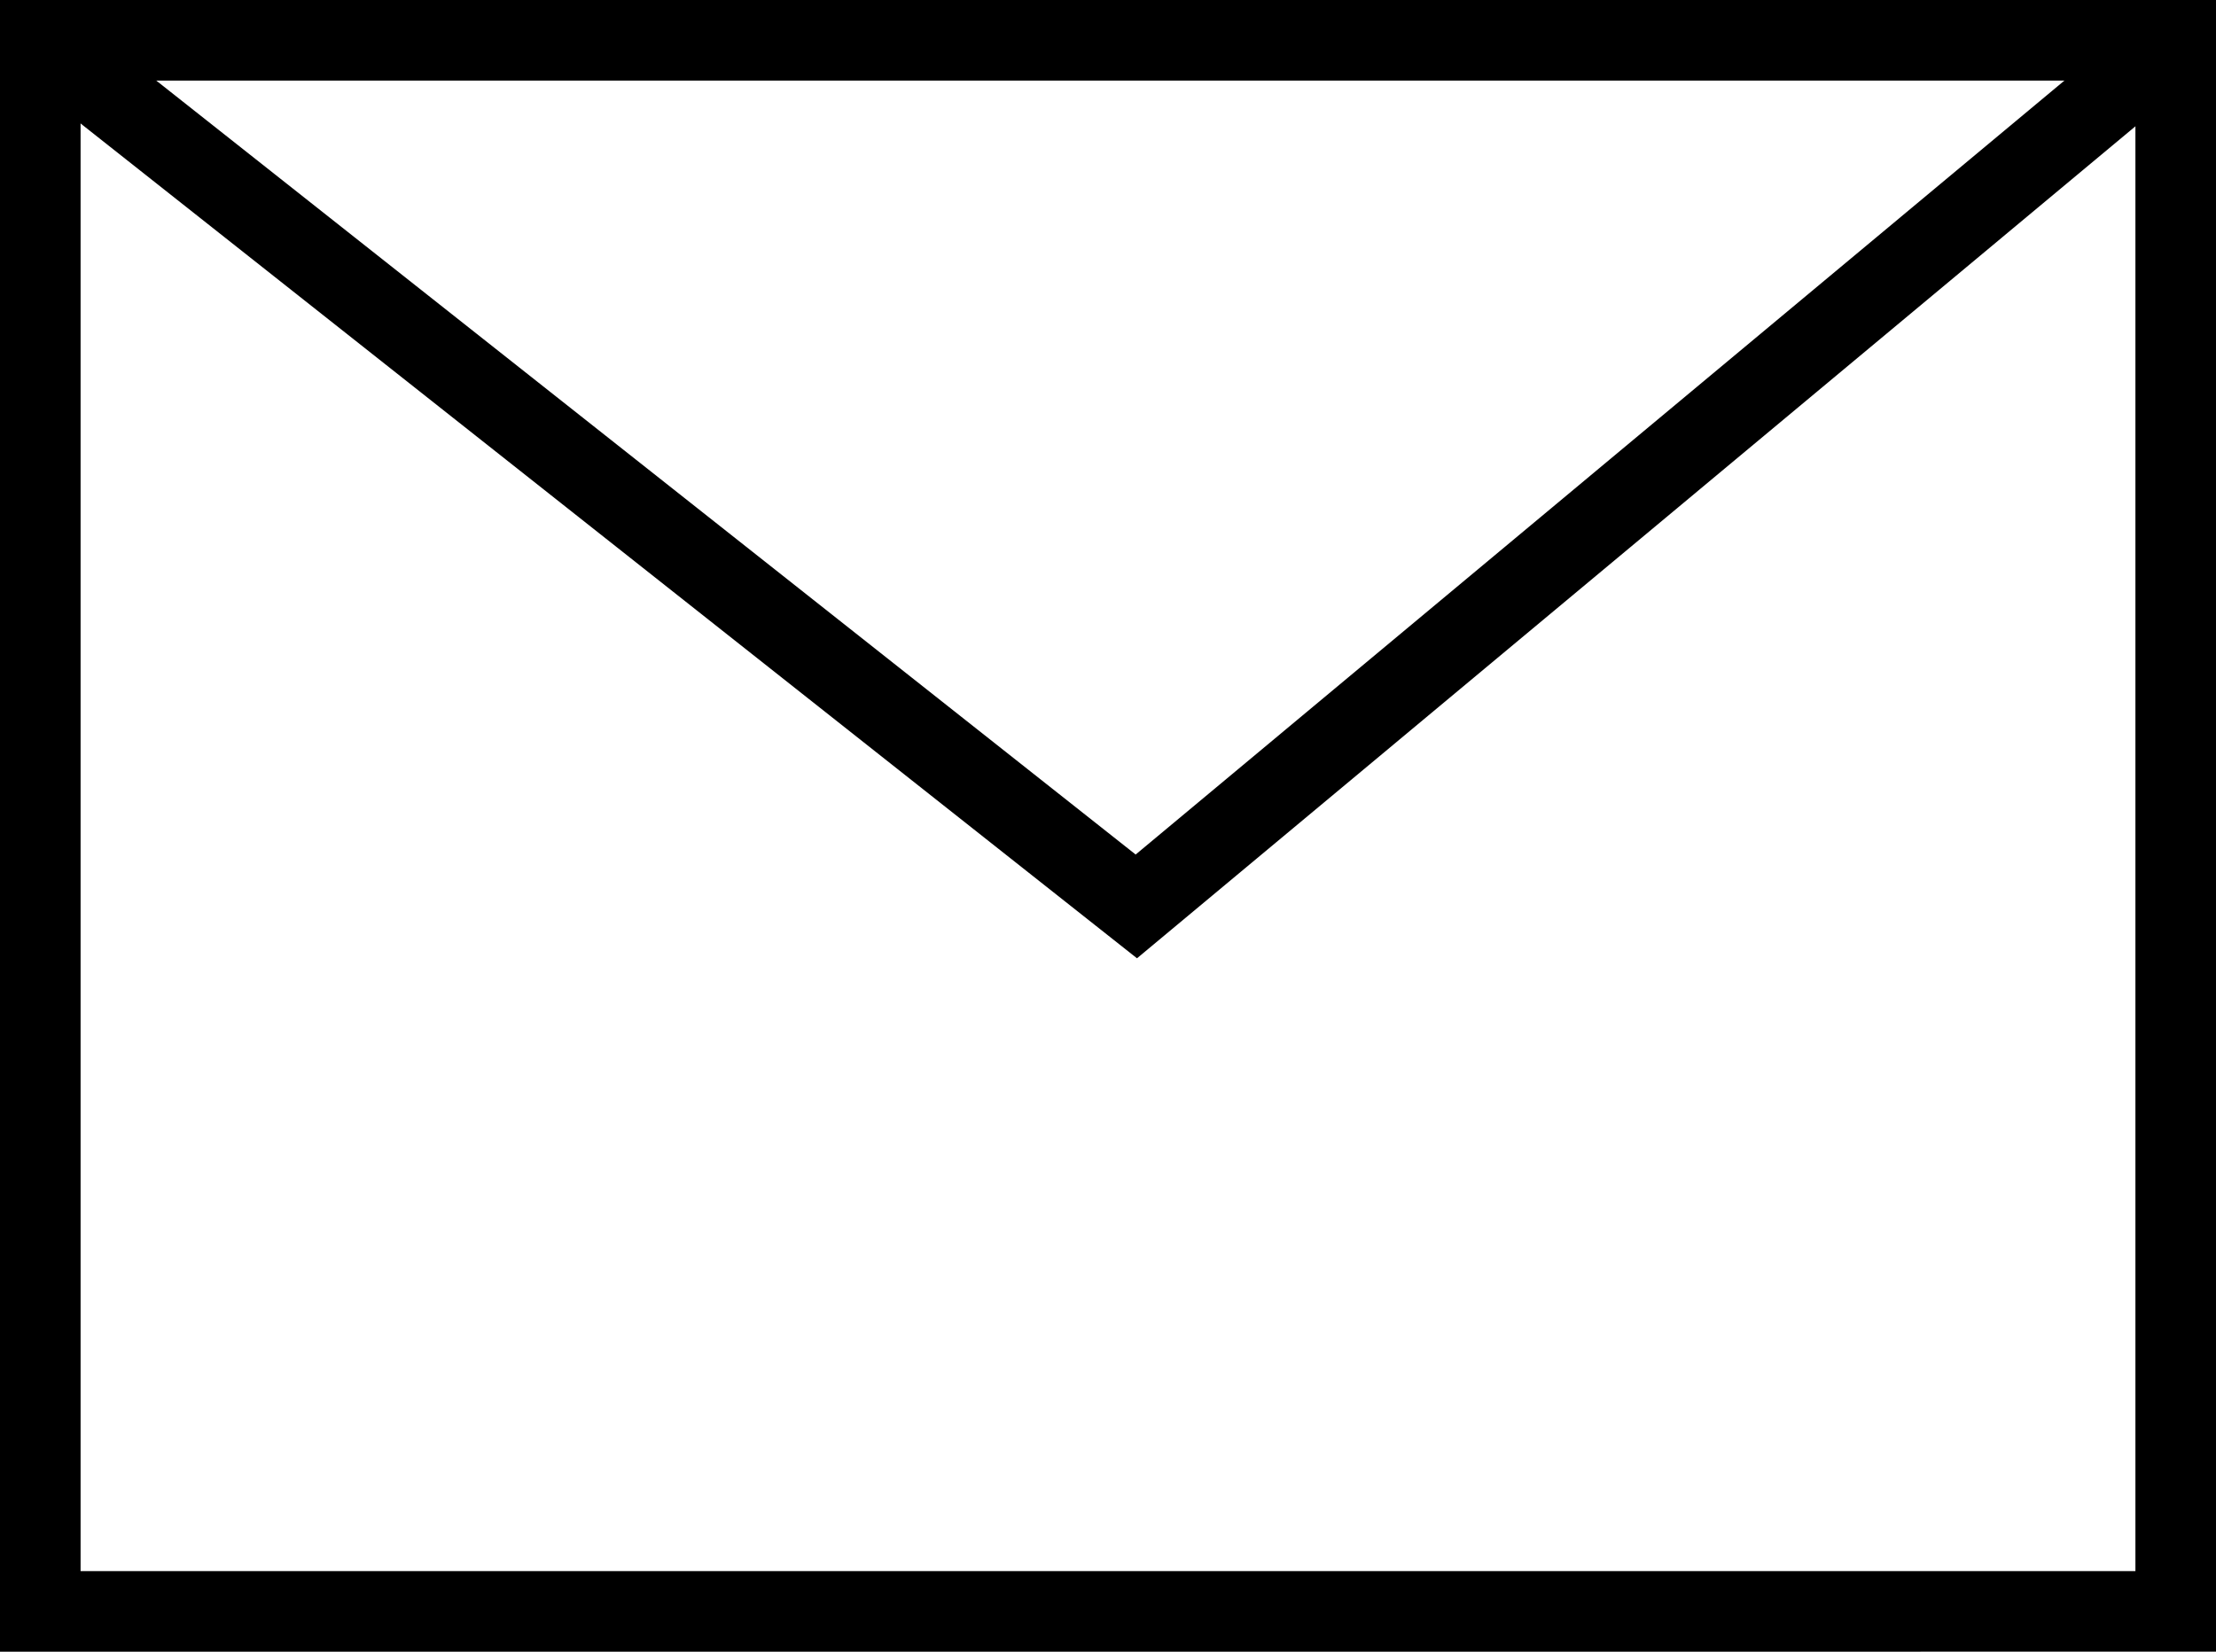 <svg width="55" height="41" fill="none" xmlns="http://www.w3.org/2000/svg"><path stroke="#000" stroke-width="2" d="M1 1h53v39H1z"/><path d="M1 1l27.203 21.5L54 1" stroke="#000" stroke-width="2"/></svg>